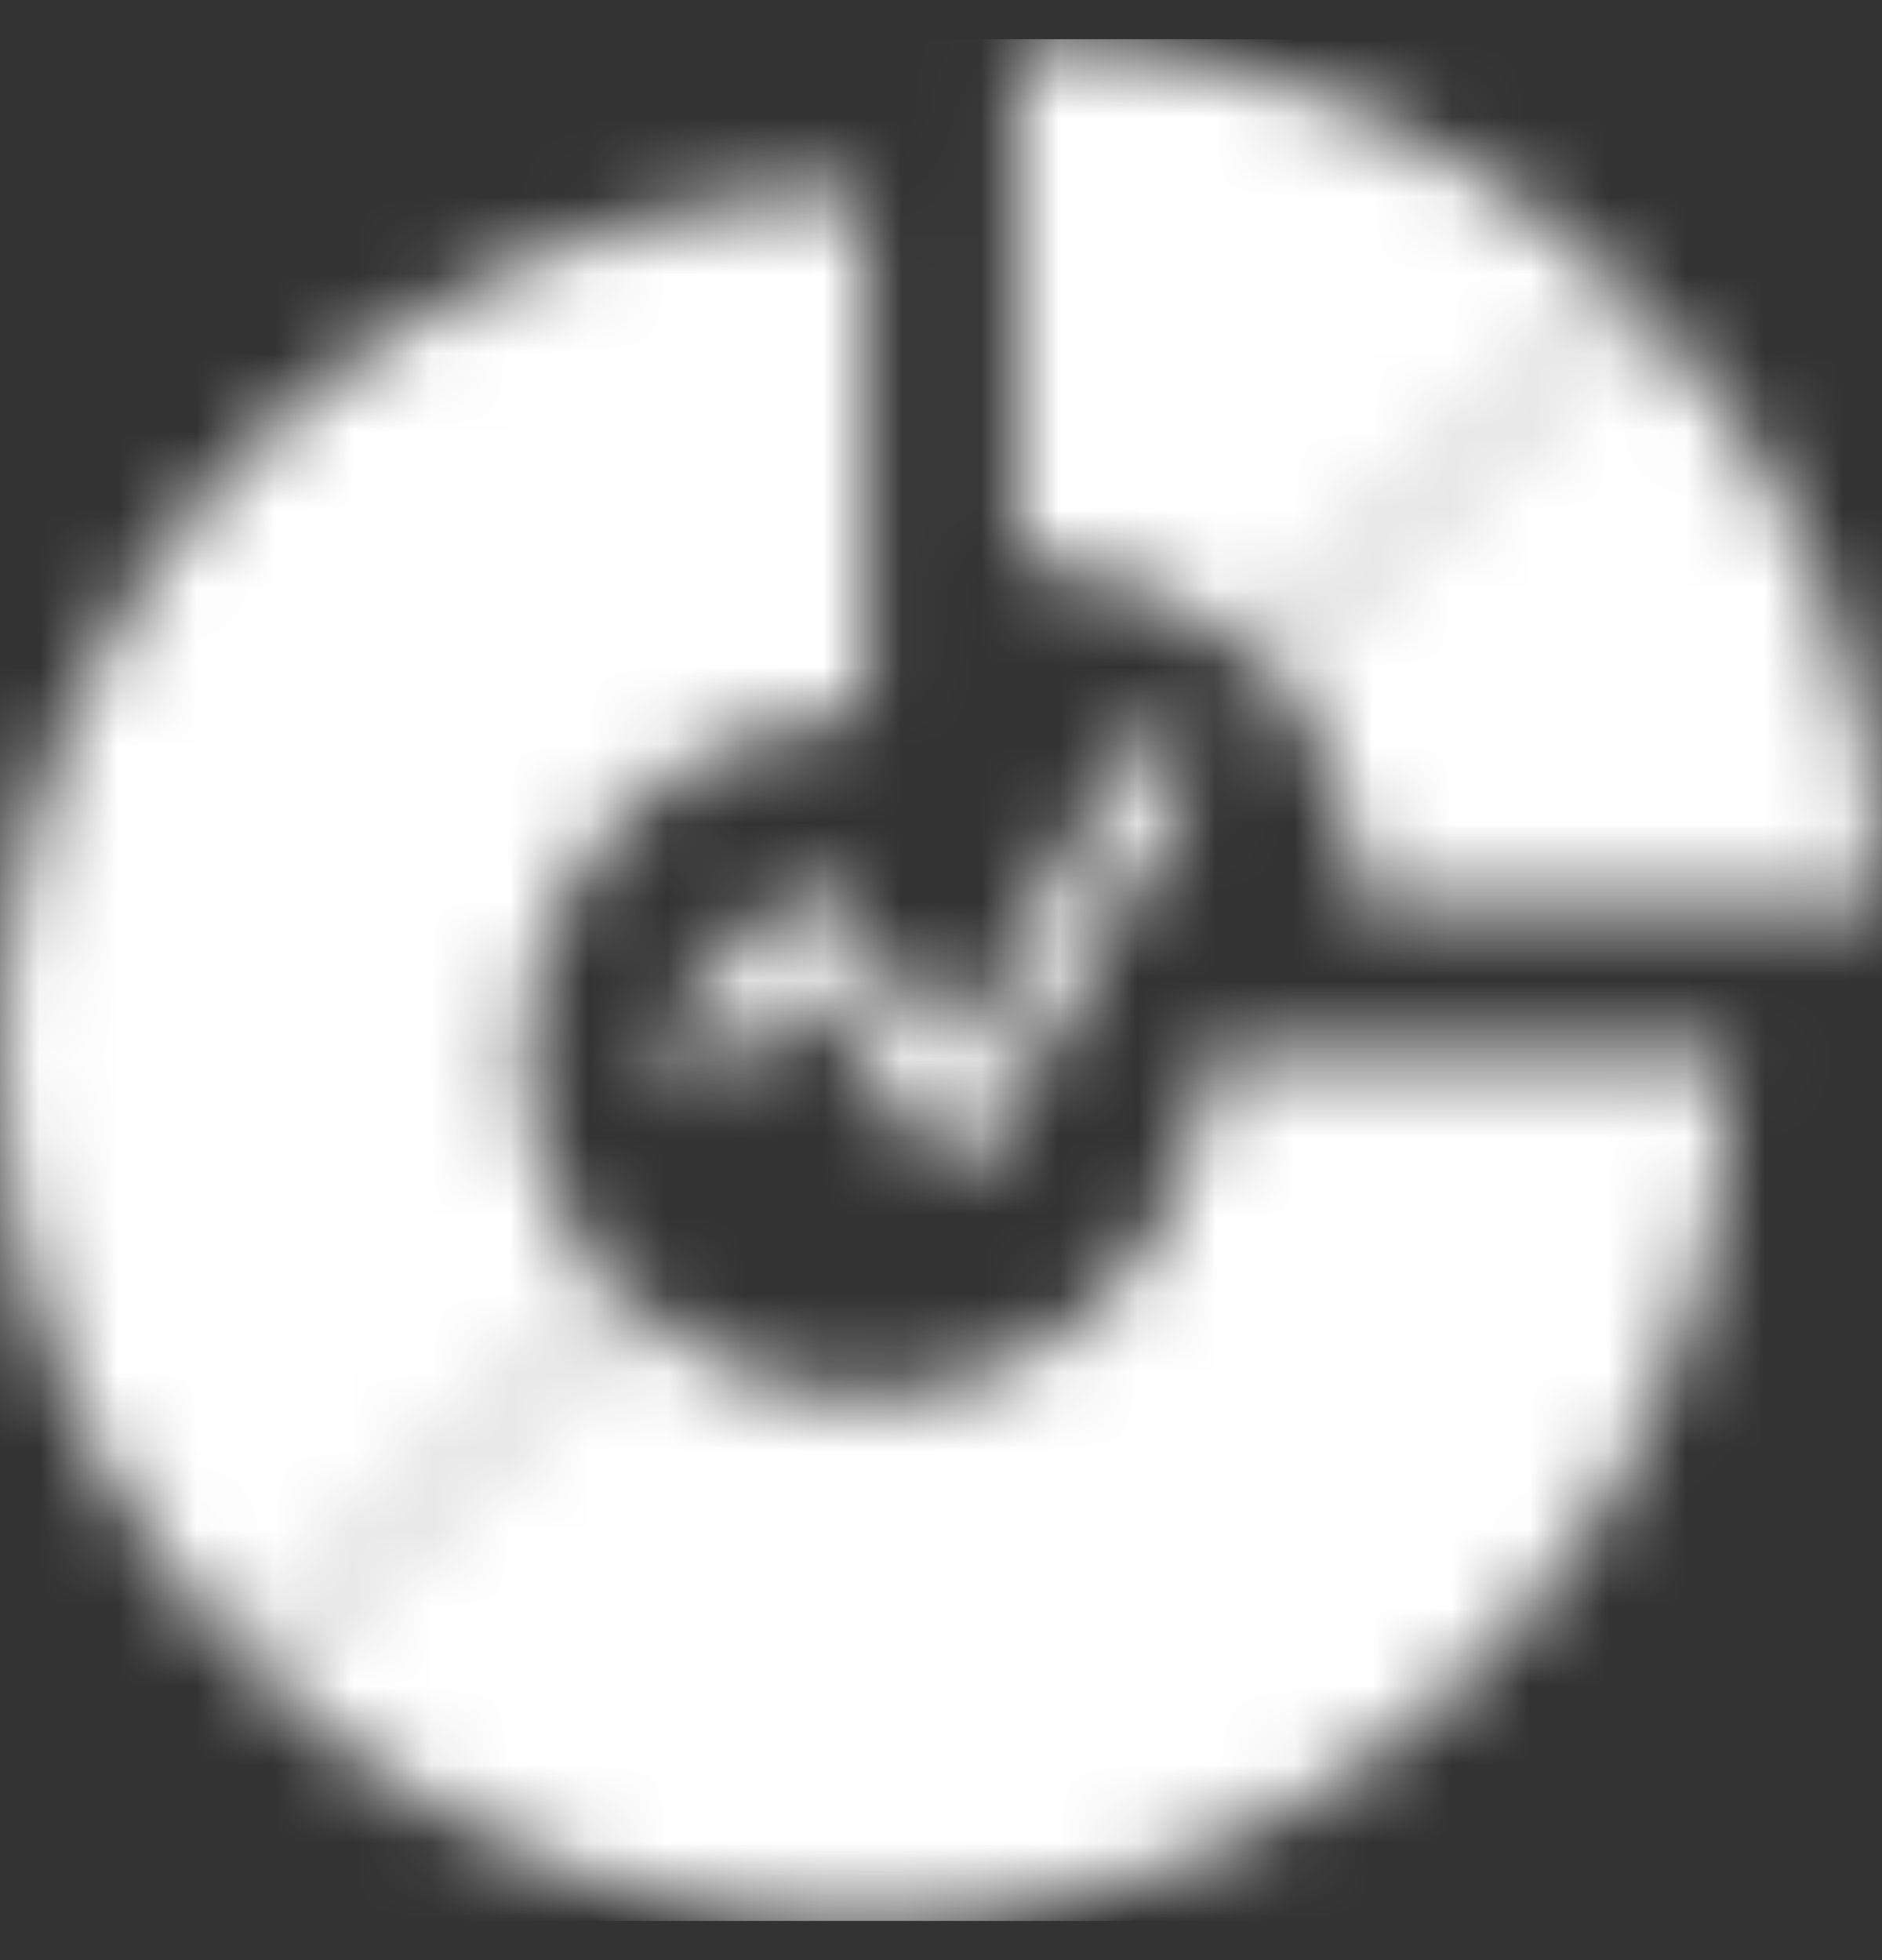<svg width="24" height="25" viewBox="0 0 24 25" fill="none" xmlns="http://www.w3.org/2000/svg">
<rect x="0" y="0" width="24" height="25" fill="#333333" stroke="none"/>
<mask id="mask0_862_591" style="mask-type:alpha" maskUnits="userSpaceOnUse" x="0" y="0" width="24" height="25">
<g clip-path="url(#clip0_862_591)">
<path d="M24 11.531H17.316C17.318 10.961 17.207 10.396 16.99 9.868C16.773 9.341 16.454 8.862 16.051 8.459L20.777 3.732C21.802 4.756 22.614 5.972 23.167 7.31C23.721 8.648 24.004 10.083 24 11.531Z" fill="#9BC94C"/>
<path d="M15.377 13.471H22.061C22.062 15.653 21.416 17.786 20.204 19.601C18.992 21.415 17.269 22.829 15.253 23.665C13.237 24.5 11.019 24.718 8.879 24.292C6.739 23.866 4.773 22.815 3.23 21.272L7.957 16.543C8.564 17.154 9.339 17.571 10.183 17.741C11.028 17.91 11.904 17.825 12.7 17.496C13.496 17.166 14.176 16.608 14.654 15.891C15.132 15.175 15.386 14.332 15.384 13.471H15.377Z" fill="#9BC94C"/>
<path d="M20.768 3.735L16.049 8.461C15.646 8.057 15.167 7.737 14.64 7.518C14.113 7.3 13.547 7.188 12.977 7.188V0.504C14.424 0.503 15.857 0.788 17.195 1.342C18.532 1.896 19.746 2.71 20.768 3.735Z" fill="#B8E079"/>
<path d="M11.031 2.441V9.126C10.17 9.124 9.327 9.378 8.611 9.856C7.894 10.334 7.335 11.014 7.006 11.81C6.677 12.606 6.592 13.482 6.761 14.326C6.931 15.171 7.348 15.946 7.959 16.553L3.233 21.282C1.689 19.739 0.638 17.774 0.212 15.634C-0.214 13.495 0.005 11.276 0.839 9.261C1.674 7.245 3.088 5.522 4.902 4.31C6.716 3.098 8.849 2.451 11.031 2.451V2.441Z" fill="#B8E079"/>
<path d="M9.265 13.614L10.255 12.512L11.862 14.649C11.903 14.704 11.957 14.748 12.018 14.779C12.08 14.809 12.147 14.825 12.216 14.825H12.248C12.322 14.82 12.394 14.796 12.457 14.756C12.52 14.716 12.572 14.66 12.607 14.595L15.142 10.019C15.196 9.916 15.207 9.796 15.173 9.685C15.139 9.574 15.063 9.481 14.962 9.425C14.86 9.369 14.741 9.354 14.629 9.385C14.517 9.416 14.421 9.489 14.363 9.589L12.171 13.55L10.656 11.535C10.617 11.482 10.567 11.438 10.509 11.407C10.451 11.377 10.387 11.359 10.321 11.356C10.255 11.353 10.19 11.364 10.129 11.39C10.069 11.415 10.014 11.454 9.97 11.502L8.606 13C8.533 13.088 8.497 13.201 8.505 13.316C8.513 13.43 8.565 13.537 8.65 13.614C8.734 13.691 8.846 13.733 8.96 13.73C9.075 13.727 9.184 13.68 9.265 13.599V13.614Z" fill="white"/>
</g>
</mask>
<g mask="url(#mask0_862_591)">
<rect y="0.5" width="24" height="24" fill="white" />
</g>
<defs>
<clipPath id="clip0_862_591">
<rect width="24" height="24" fill="white" transform="translate(0 0.5)"/>
</clipPath>
</defs>
</svg>
